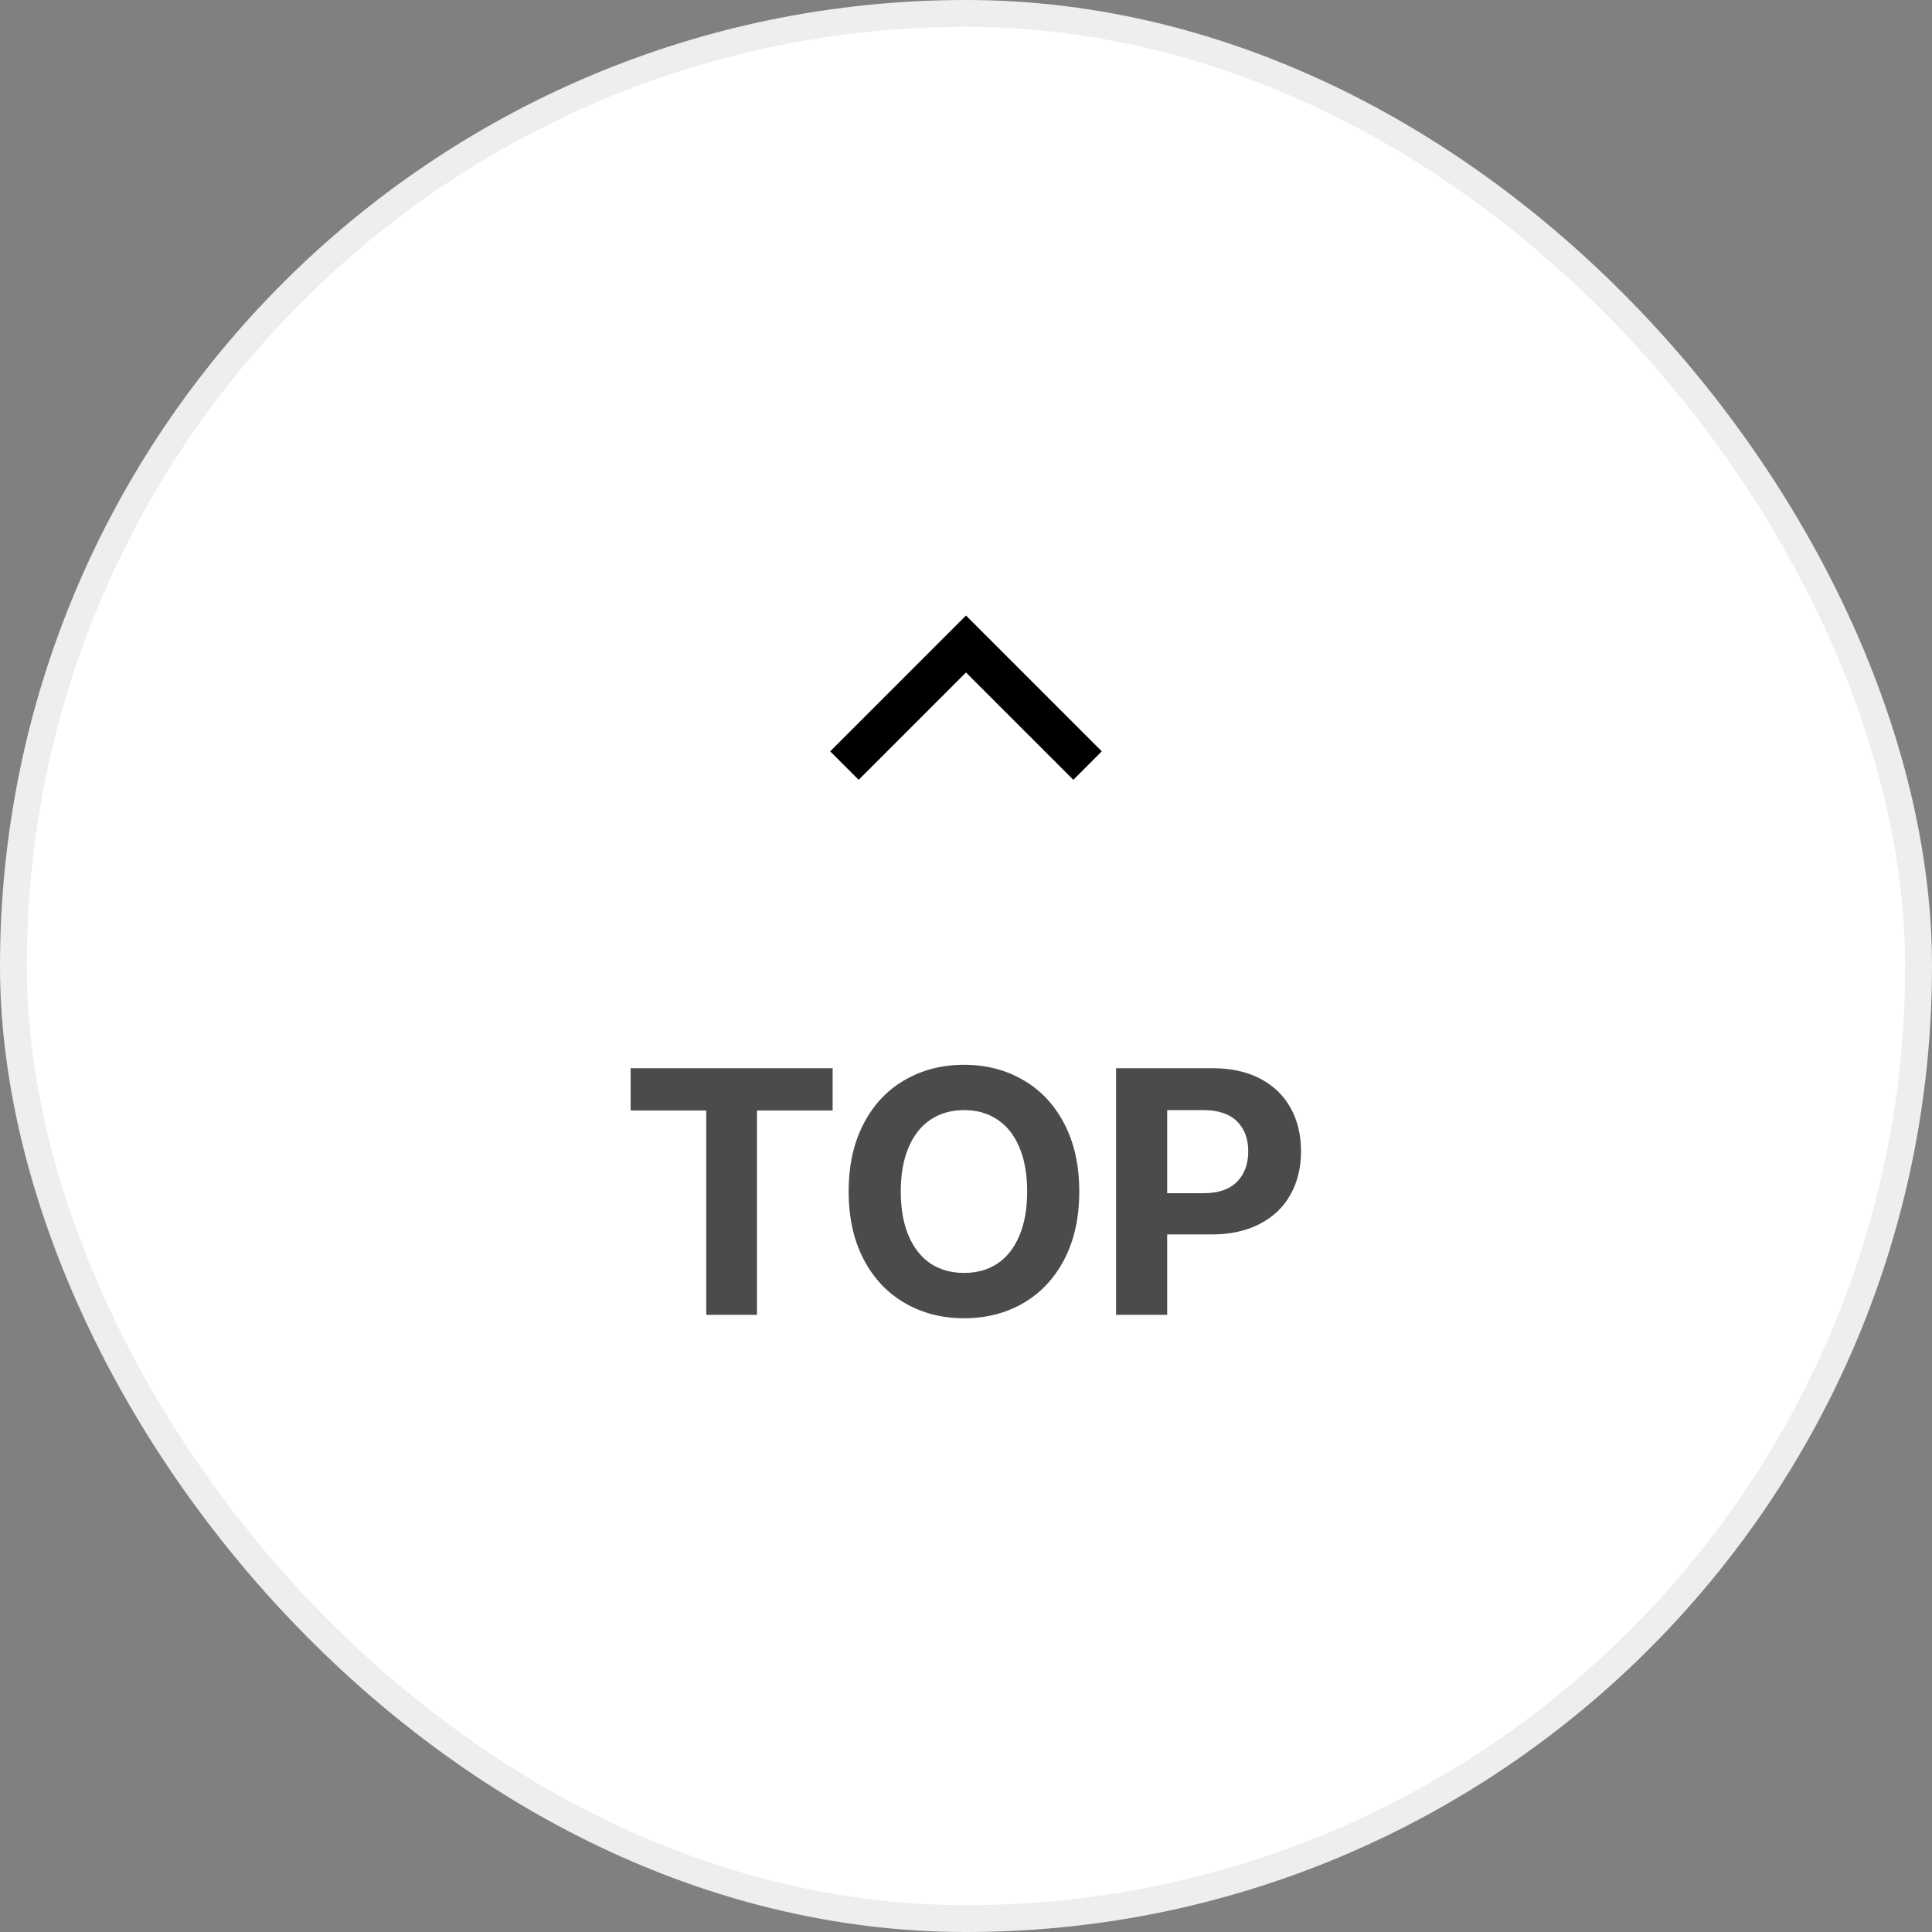 <svg width="72" height="72" viewBox="0 0 72 72" fill="none" xmlns="http://www.w3.org/2000/svg">
<rect x="0" y="0" width="72" height="72" fill="#808080" stroke="none"/>
<rect x="0.5" y="0.5" width="71" height="71" rx="35.5" fill="white"/>
<rect x="0.5" y="0.5" width="71" height="71" rx="35.5" stroke="#EEEEEE"/>
<path d="M36 22.939L41.06 28L40 29.061L36 25.061L32 29.061L30.939 28L36 22.939Z" fill="black"/>
<path d="M23.502 39.809H31.03V41.383H28.211V49H26.32V41.383H23.502V39.809ZM40.221 44.404C40.221 45.378 40.035 46.222 39.663 46.937C39.29 47.648 38.778 48.192 38.127 48.568C37.479 48.941 36.747 49.127 35.93 49.127C35.109 49.127 34.373 48.939 33.721 48.562C33.069 48.185 32.557 47.642 32.185 46.931C31.813 46.215 31.627 45.373 31.627 44.404C31.627 43.431 31.813 42.589 32.185 41.878C32.557 41.163 33.069 40.619 33.721 40.247C34.373 39.87 35.109 39.682 35.93 39.682C36.747 39.682 37.479 39.87 38.127 40.247C38.778 40.619 39.29 41.163 39.663 41.878C40.035 42.589 40.221 43.431 40.221 44.404ZM38.279 44.404C38.279 43.757 38.181 43.207 37.987 42.754C37.796 42.301 37.526 41.958 37.174 41.726C36.823 41.489 36.408 41.37 35.93 41.37C35.452 41.37 35.035 41.489 34.68 41.726C34.328 41.958 34.056 42.303 33.861 42.76C33.666 43.213 33.569 43.761 33.569 44.404C33.569 45.047 33.666 45.598 33.861 46.055C34.056 46.508 34.328 46.852 34.68 47.089C35.035 47.322 35.452 47.438 35.93 47.438C36.408 47.438 36.823 47.322 37.174 47.089C37.526 46.852 37.796 46.508 37.987 46.055C38.181 45.602 38.279 45.052 38.279 44.404ZM41.592 39.809H45.198C45.883 39.809 46.474 39.94 46.969 40.202C47.464 40.46 47.84 40.824 48.099 41.294C48.357 41.759 48.486 42.297 48.486 42.906C48.486 43.52 48.352 44.062 48.086 44.531C47.824 44.997 47.441 45.359 46.937 45.617C46.438 45.875 45.841 46.004 45.147 46.004H43.497V49H41.592V39.809ZM44.842 44.468C45.392 44.468 45.809 44.328 46.093 44.049C46.376 43.765 46.518 43.384 46.518 42.906C46.518 42.432 46.376 42.058 46.093 41.783C45.809 41.508 45.392 41.37 44.842 41.37H43.497V44.468H44.842Z" fill="#4B4B4B"/>
</svg>
